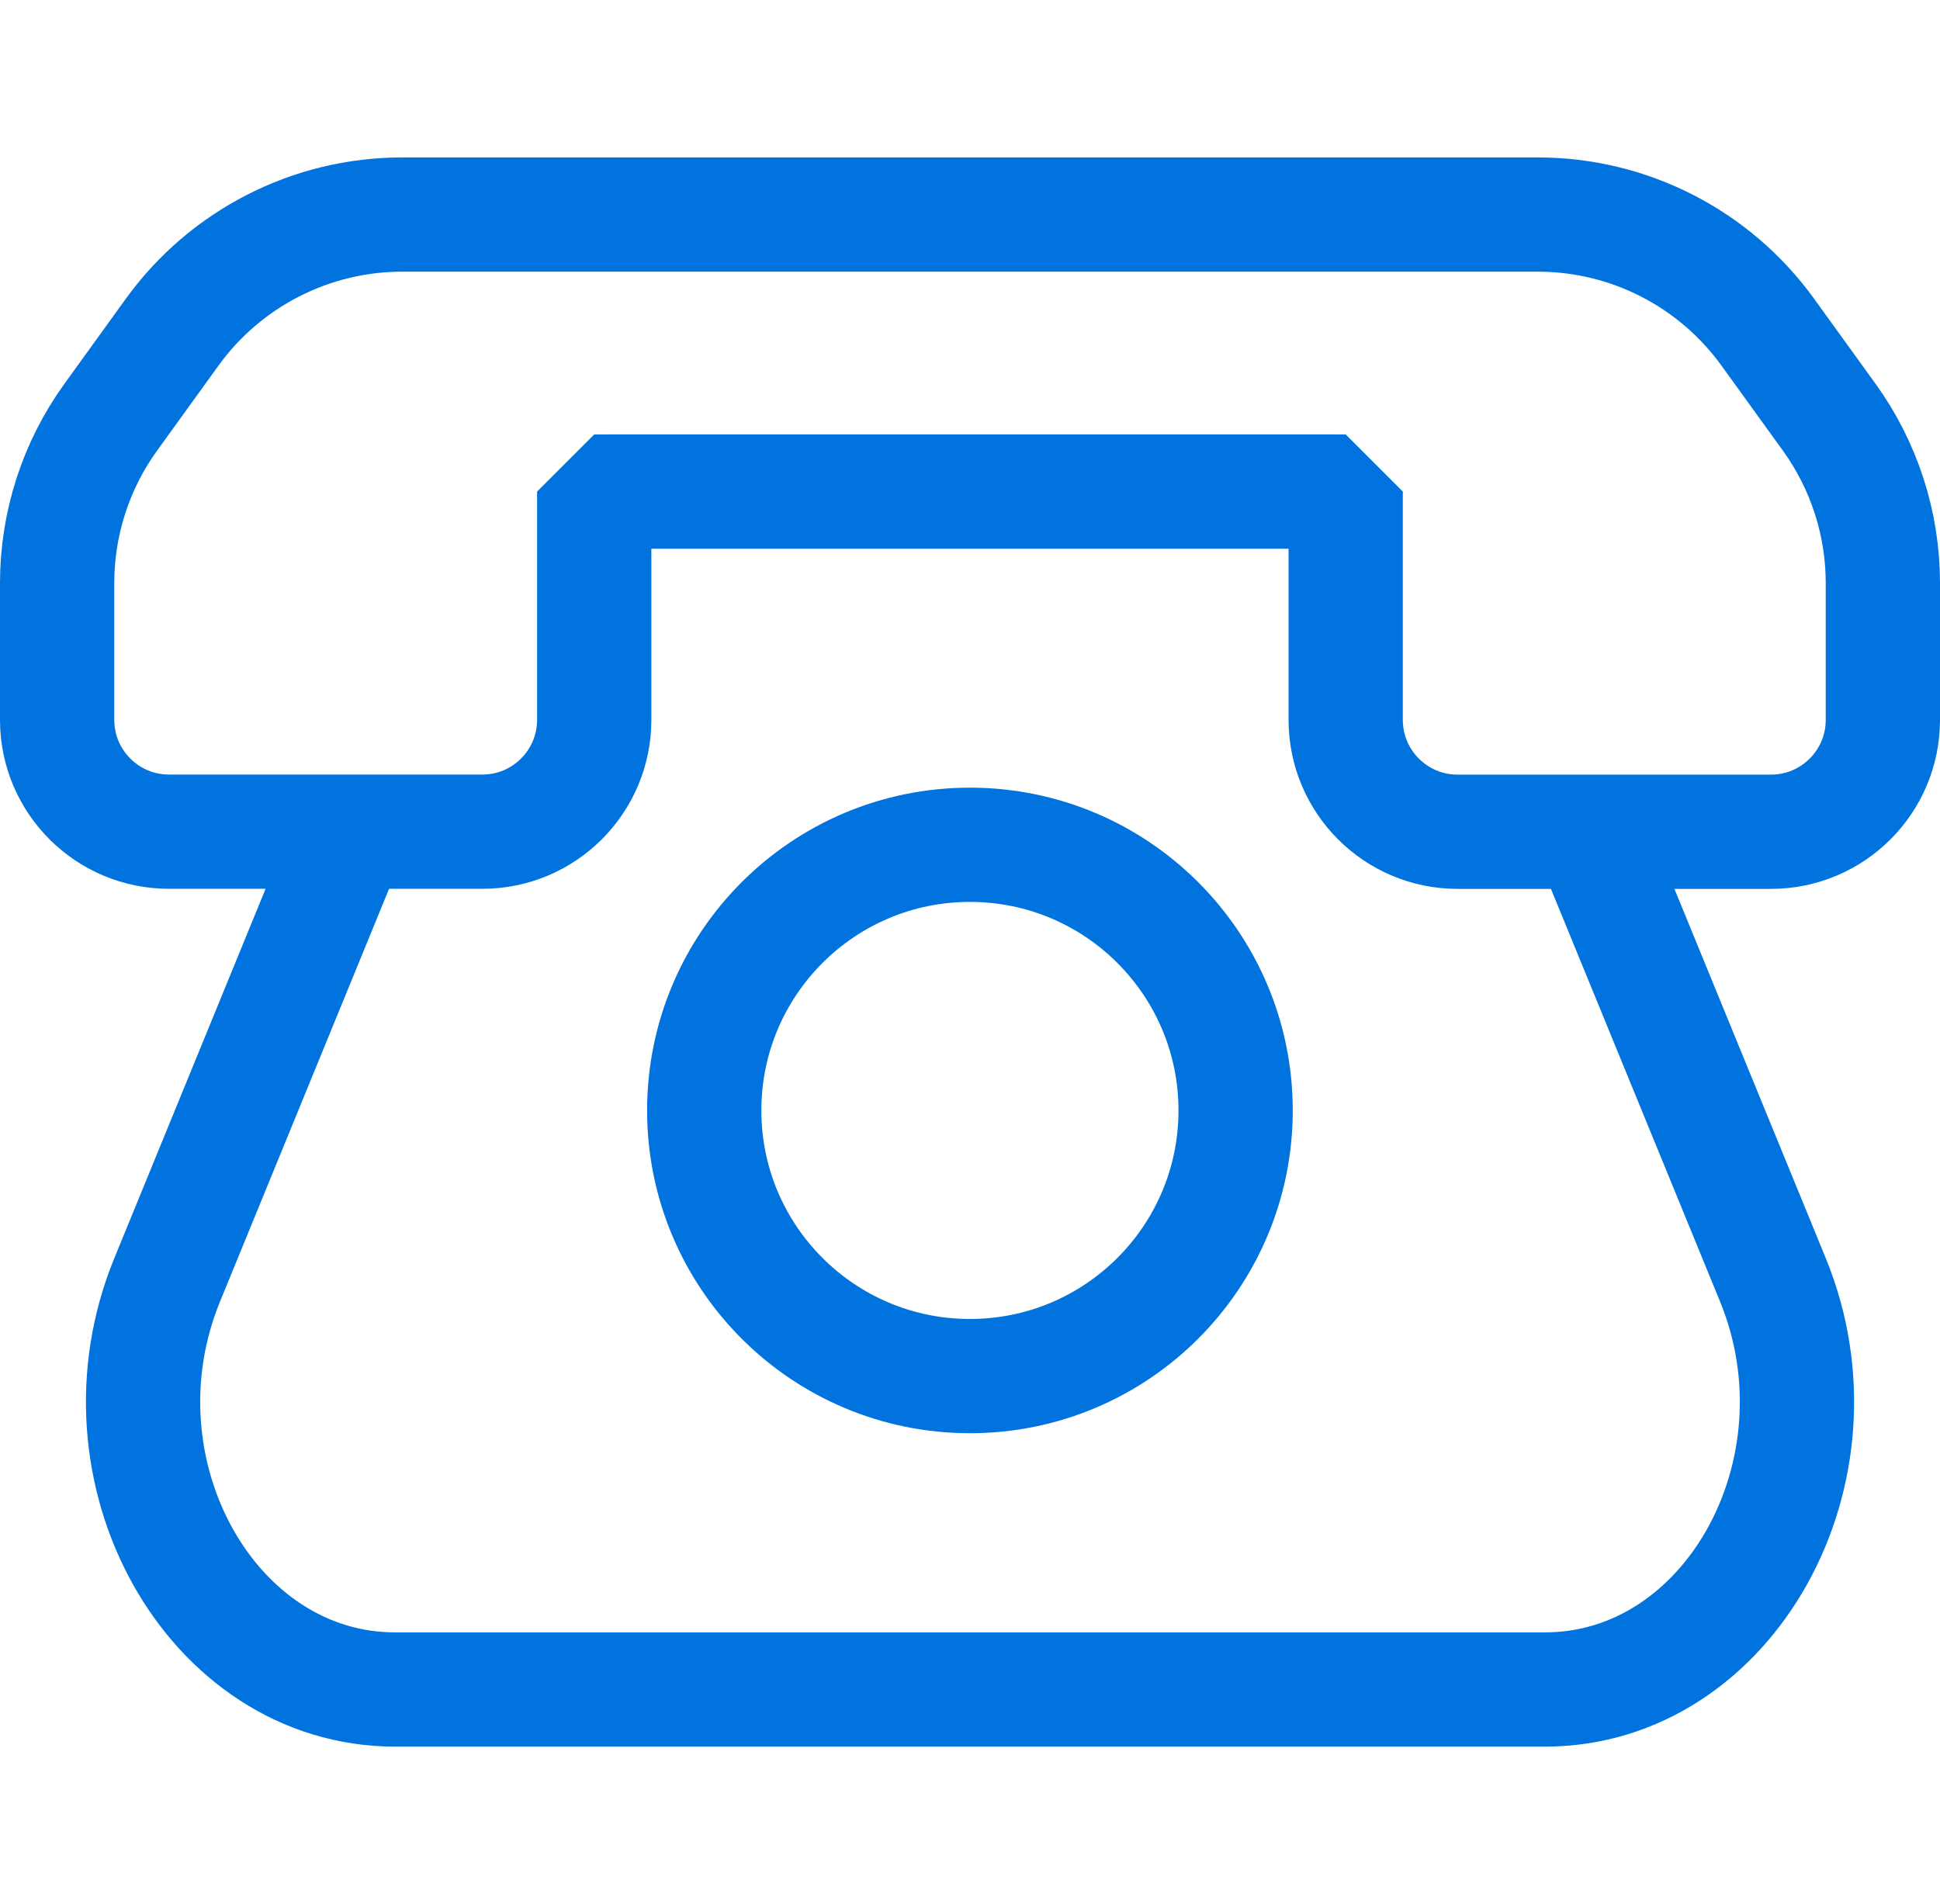 <?xml version="1.0" encoding="utf-8"?>
<!-- Generator: Adobe Illustrator 16.0.0, SVG Export Plug-In . SVG Version: 6.00 Build 0)  -->
<!DOCTYPE svg PUBLIC "-//W3C//DTD SVG 1.1//EN" "http://www.w3.org/Graphics/SVG/1.1/DTD/svg11.dtd">
<svg version="1.1" id="레이어_1" xmlns="http://www.w3.org/2000/svg" xmlns:xlink="http://www.w3.org/1999/xlink" x="0px"
	 y="0px" width="25.468px" height="25px" viewBox="0 0 25.468 25" enable-background="new 0 0 25.468 25" xml:space="preserve">
<path fill="none" stroke="#0173DF" stroke-width="1.5" stroke-linejoin="bevel" stroke-miterlimit="10" d="M20.902,11.014
	l2.373,5.792c1.025,2.504-0.574,5.377-2.994,5.377H5.187c-2.42,0-4.019-2.873-2.993-5.377l2.459-6.005"/>
<line fill="none" stroke="#0173DF" stroke-width="1.5" stroke-linejoin="bevel" stroke-miterlimit="10" x1="7.98" y1="6.454" x2="17.564" y2="6.454"/>
<path fill="none" stroke="#0173DF" stroke-width="1.5" stroke-linejoin="bevel" stroke-miterlimit="10" d="M2.261,4.36L1.454,5.478
	C0.996,6.111,0.75,6.875,0.75,7.656v1.795c0,0.811,0.657,1.469,1.469,1.469h4.113c0.811,0,1.469-0.658,1.469-1.469V6.454h9.865
	v2.998c0,0.811,0.658,1.469,1.469,1.469h4.113c0.813,0,1.47-0.658,1.47-1.469V7.656c0-0.782-0.247-1.545-0.705-2.179L23.206,4.36
	c-0.7-0.969-1.822-1.543-3.018-1.543H5.279C4.084,2.817,2.961,3.392,2.261,4.36z"/>
<circle fill="none" stroke="#0173DF" stroke-width="1.5" stroke-linejoin="bevel" stroke-miterlimit="10" cx="12.733" cy="14.58" r="3.488"/>
</svg>
